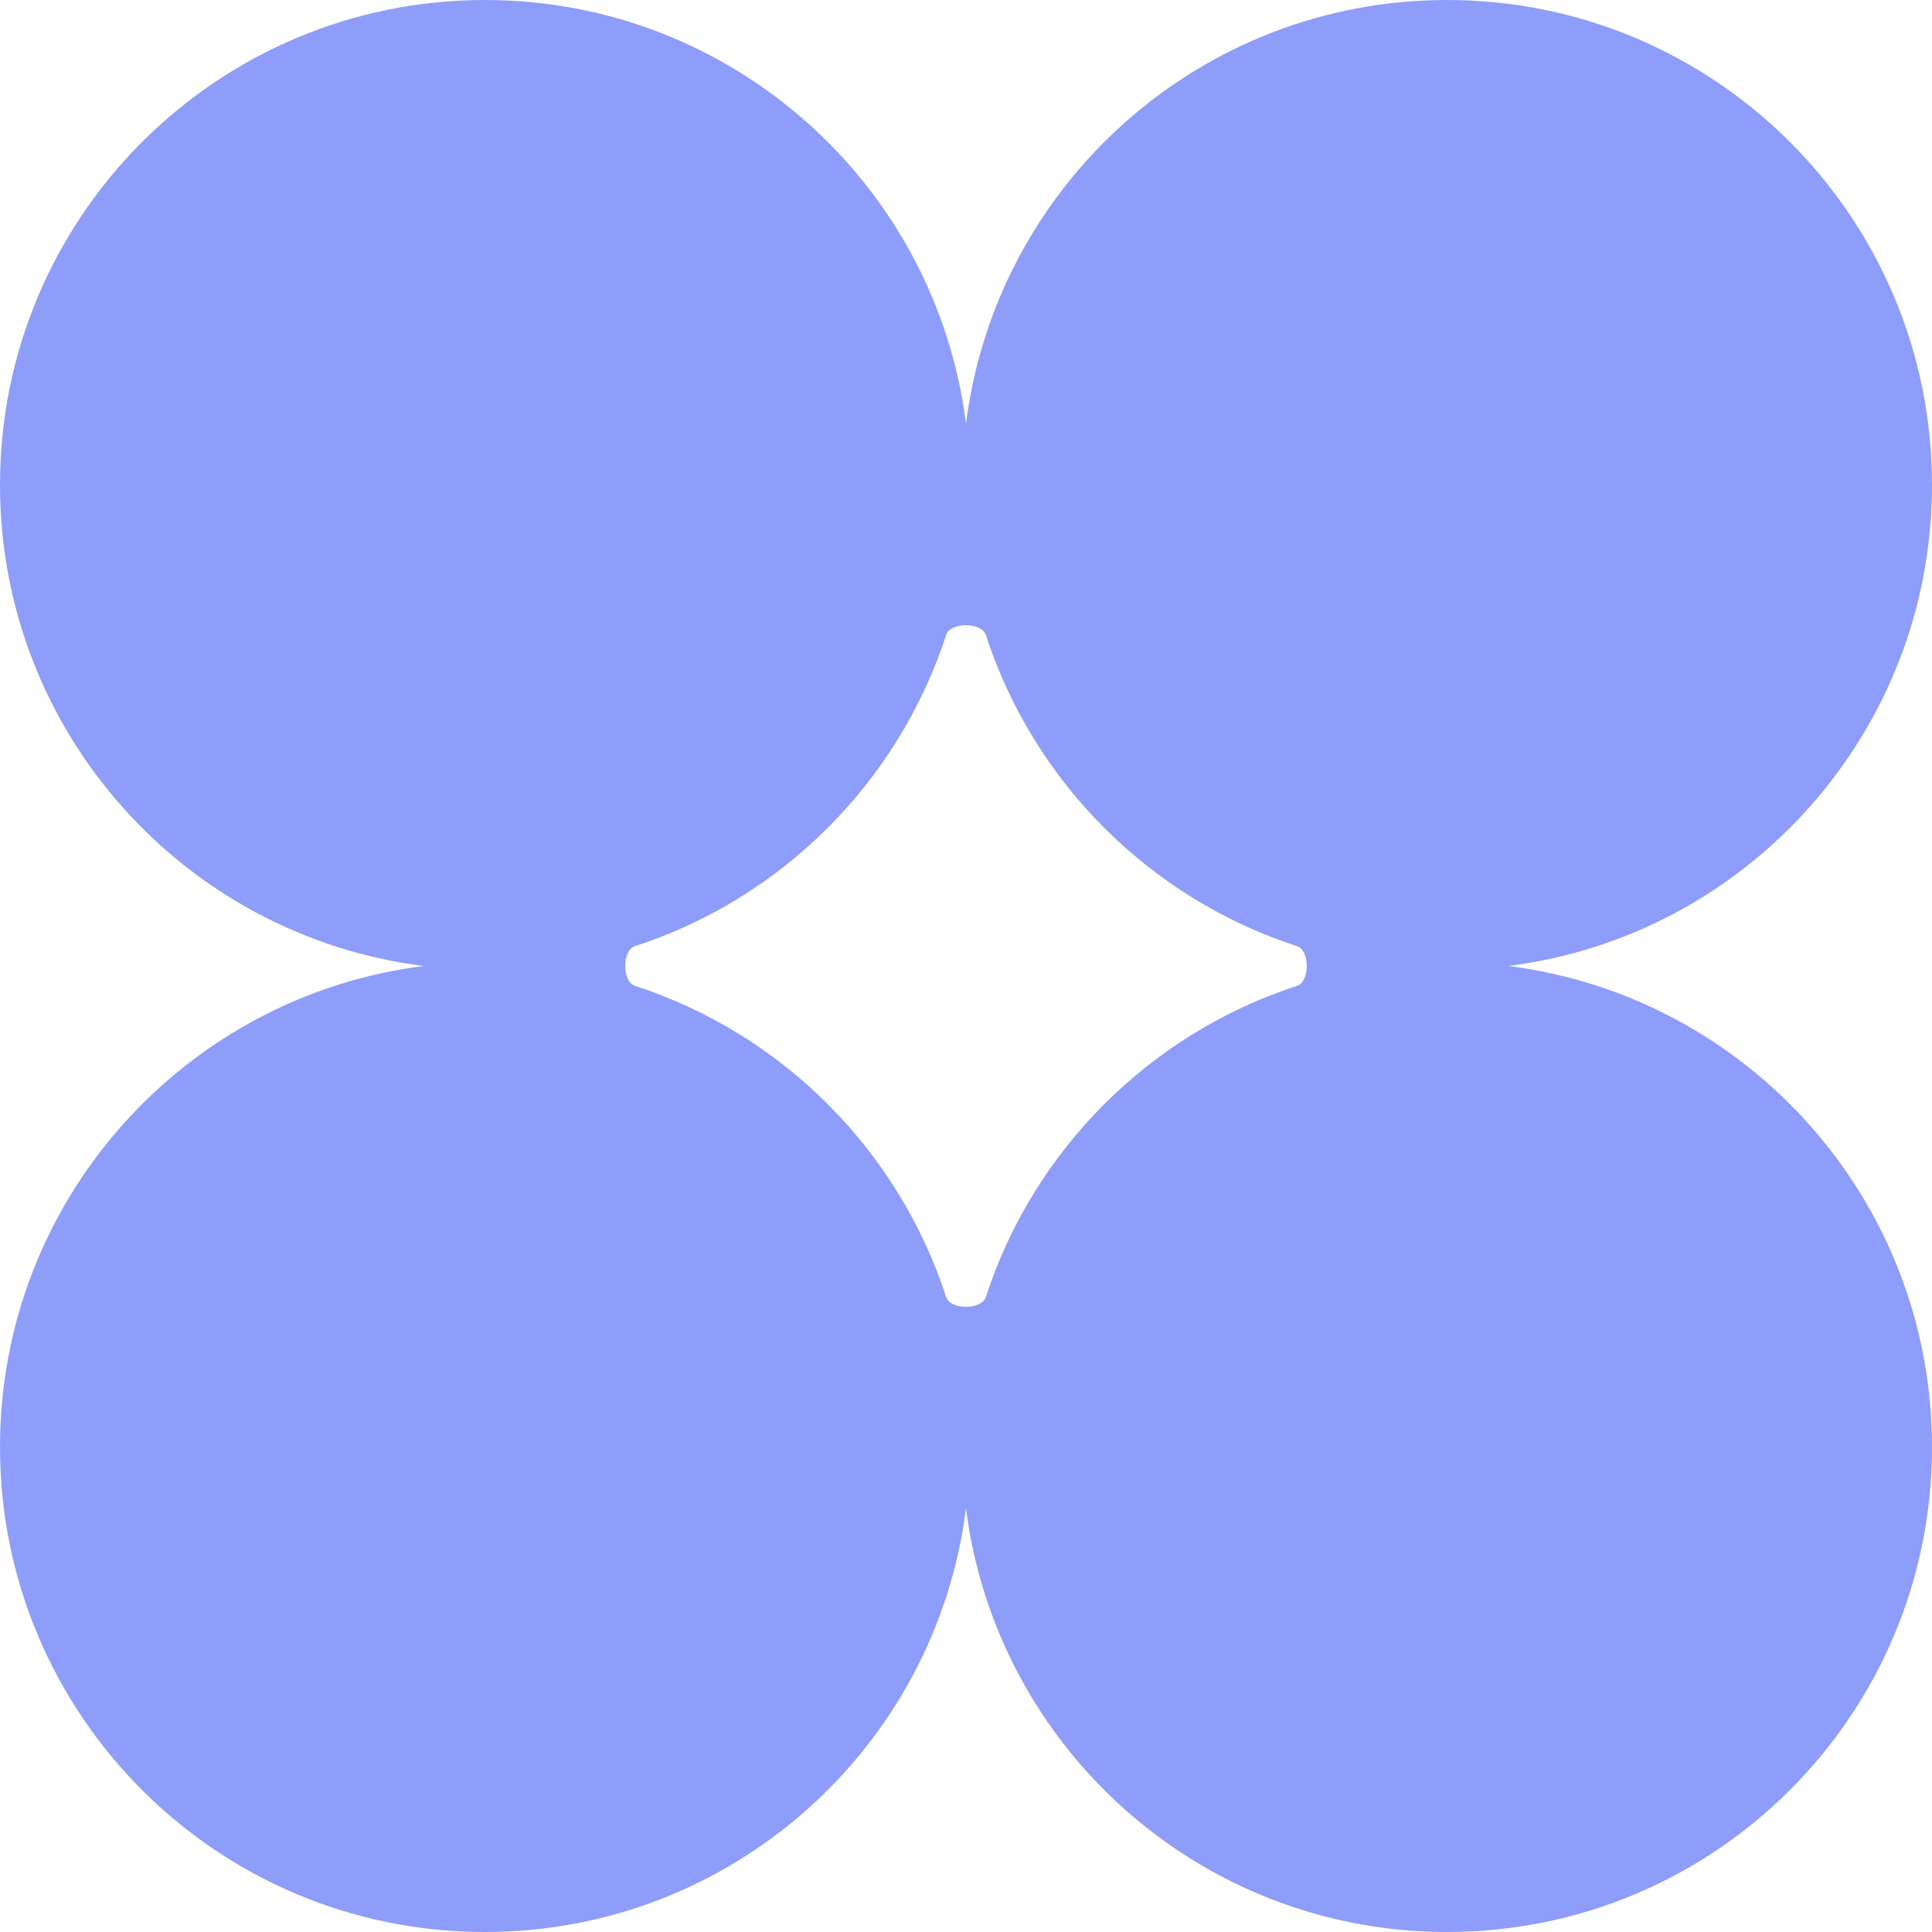 <?xml version="1.0" encoding="UTF-8"?> <svg xmlns="http://www.w3.org/2000/svg" width="33" height="33" viewBox="0 0 33 33" fill="none"><path fill-rule="evenodd" clip-rule="evenodd" d="M16.5 25.762C17.014 29.843 20.497 33 24.717 33C29.292 33 33 29.292 33 24.717C33 20.497 29.844 17.014 25.763 16.5C29.844 15.986 33 12.503 33 8.283C33 3.708 29.292 0 24.717 0C20.497 0 17.014 3.156 16.5 7.238C15.986 3.156 12.503 0 8.283 0C3.708 0 0 3.708 0 8.283C0 12.503 3.156 15.986 7.237 16.5C3.156 17.014 0 20.497 0 24.717C0 29.292 3.708 33 8.283 33C12.503 33 15.986 29.843 16.5 25.762ZM10.844 16.162C10.625 16.233 10.625 16.767 10.844 16.838C13.358 17.655 15.345 19.642 16.162 22.157C16.233 22.376 16.767 22.376 16.838 22.157C17.655 19.642 19.642 17.655 22.157 16.838C22.376 16.767 22.376 16.233 22.157 16.162C19.642 15.346 17.655 13.358 16.838 10.843C16.767 10.624 16.233 10.624 16.162 10.843C15.345 13.358 13.358 15.345 10.844 16.162Z" fill="#8E9DF9"></path></svg> 